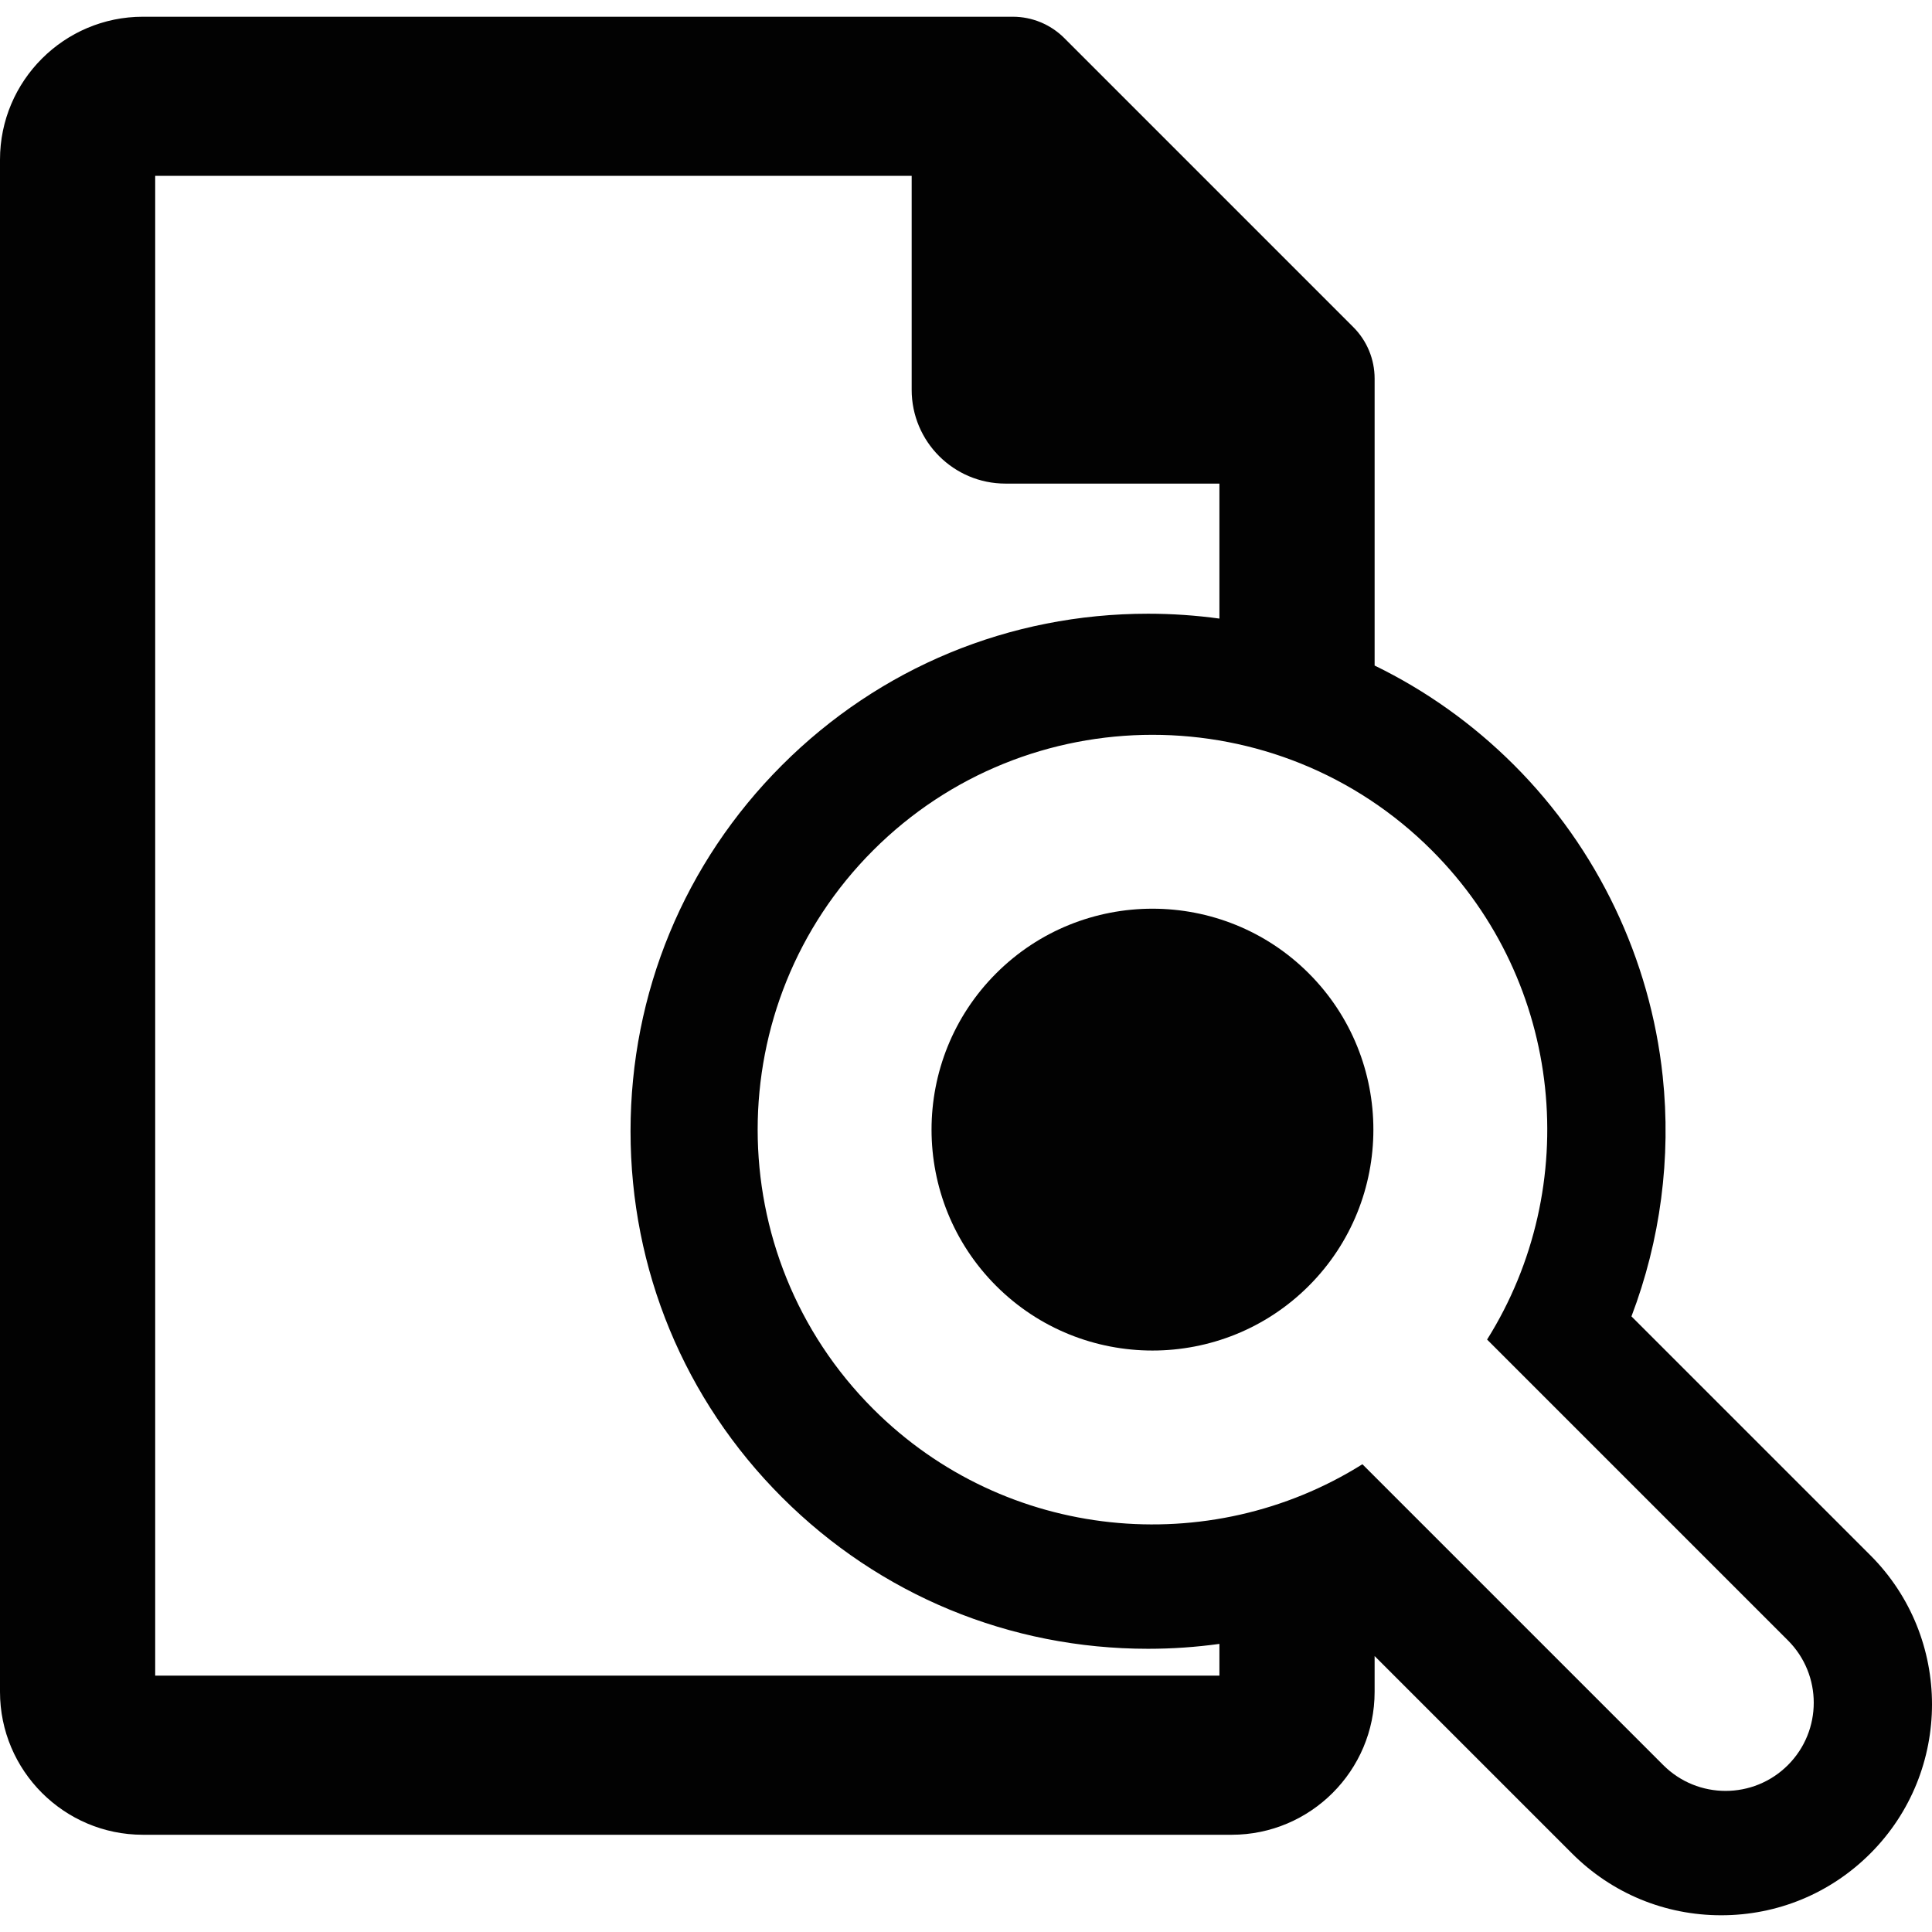 <?xml version="1.0" encoding="iso-8859-1"?>
<!-- Uploaded to: SVG Repo, www.svgrepo.com, Generator: SVG Repo Mixer Tools -->
<!DOCTYPE svg PUBLIC "-//W3C//DTD SVG 1.1//EN" "http://www.w3.org/Graphics/SVG/1.1/DTD/svg11.dtd">
<svg height="800px" width="800px" version="1.1" id="Capa_1" xmlns="http://www.w3.org/2000/svg" xmlns:xlink="http://www.w3.org/1999/xlink" 
	 viewBox="0 0 393.535 393.535" xml:space="preserve">
<g>
	<path style="fill:#020202;" d="M380.973,316.791l-48.656-48.654c5.891-15.474,8.131-32.307,6.361-48.939
		c-2.539-23.875-13.283-46.37-30.252-63.339c-8.418-8.417-18.018-15.228-28.426-20.292V77.111c0-3.934-1.56-7.706-4.344-10.484
		l-58.875-58.88c-2.785-2.778-6.551-4.339-10.484-4.339H29.111C13.059,3.408,0,16.468,0,32.521v312.095
		c0,16.053,13.059,29.113,29.111,29.113h221.777c16.053,0,29.111-13.06,29.111-29.113v-7.29l40.219,40.219
		c8.115,8.114,18.902,12.582,30.377,12.582s22.262-4.469,30.377-12.582C397.723,360.794,397.723,333.541,380.973,316.791z
		 M248.387,341.315H31.613V35.822h154.088v43.577c0,10.554,8.555,19.106,19.105,19.106h43.58v27.496
		c-4.775-0.652-9.625-0.992-14.531-0.992c-28.191,0-54.676,10.956-74.568,30.85c-19.895,19.894-30.85,46.376-30.85,74.569
		c0,28.193,10.955,54.676,30.85,74.569c19.893,19.894,46.373,30.85,74.566,30.85c4.887,0,9.74-0.336,14.533-0.997V341.315z
		 M364.188,359.534c-7.014,7.014-18.385,7.014-25.398,0l-61.277-61.278c-31.064,19.492-72.648,15.738-99.654-11.269
		c-31.371-31.37-31.371-82.413,0-113.783c31.369-31.37,82.412-31.37,113.783,0c27.006,27.006,30.76,68.591,11.268,99.654
		l61.279,61.278C371.201,341.149,371.201,352.52,364.188,359.534z"/>
	<path style="fill:#020202;" d="M202.914,198.261c-17.554,17.554-17.554,46.115,0,63.669c17.554,17.553,46.114,17.553,63.67,0
		c17.552-17.554,17.552-46.115,0-63.669C249.028,180.707,220.468,180.707,202.914,198.261z"/>
</g>
</svg>